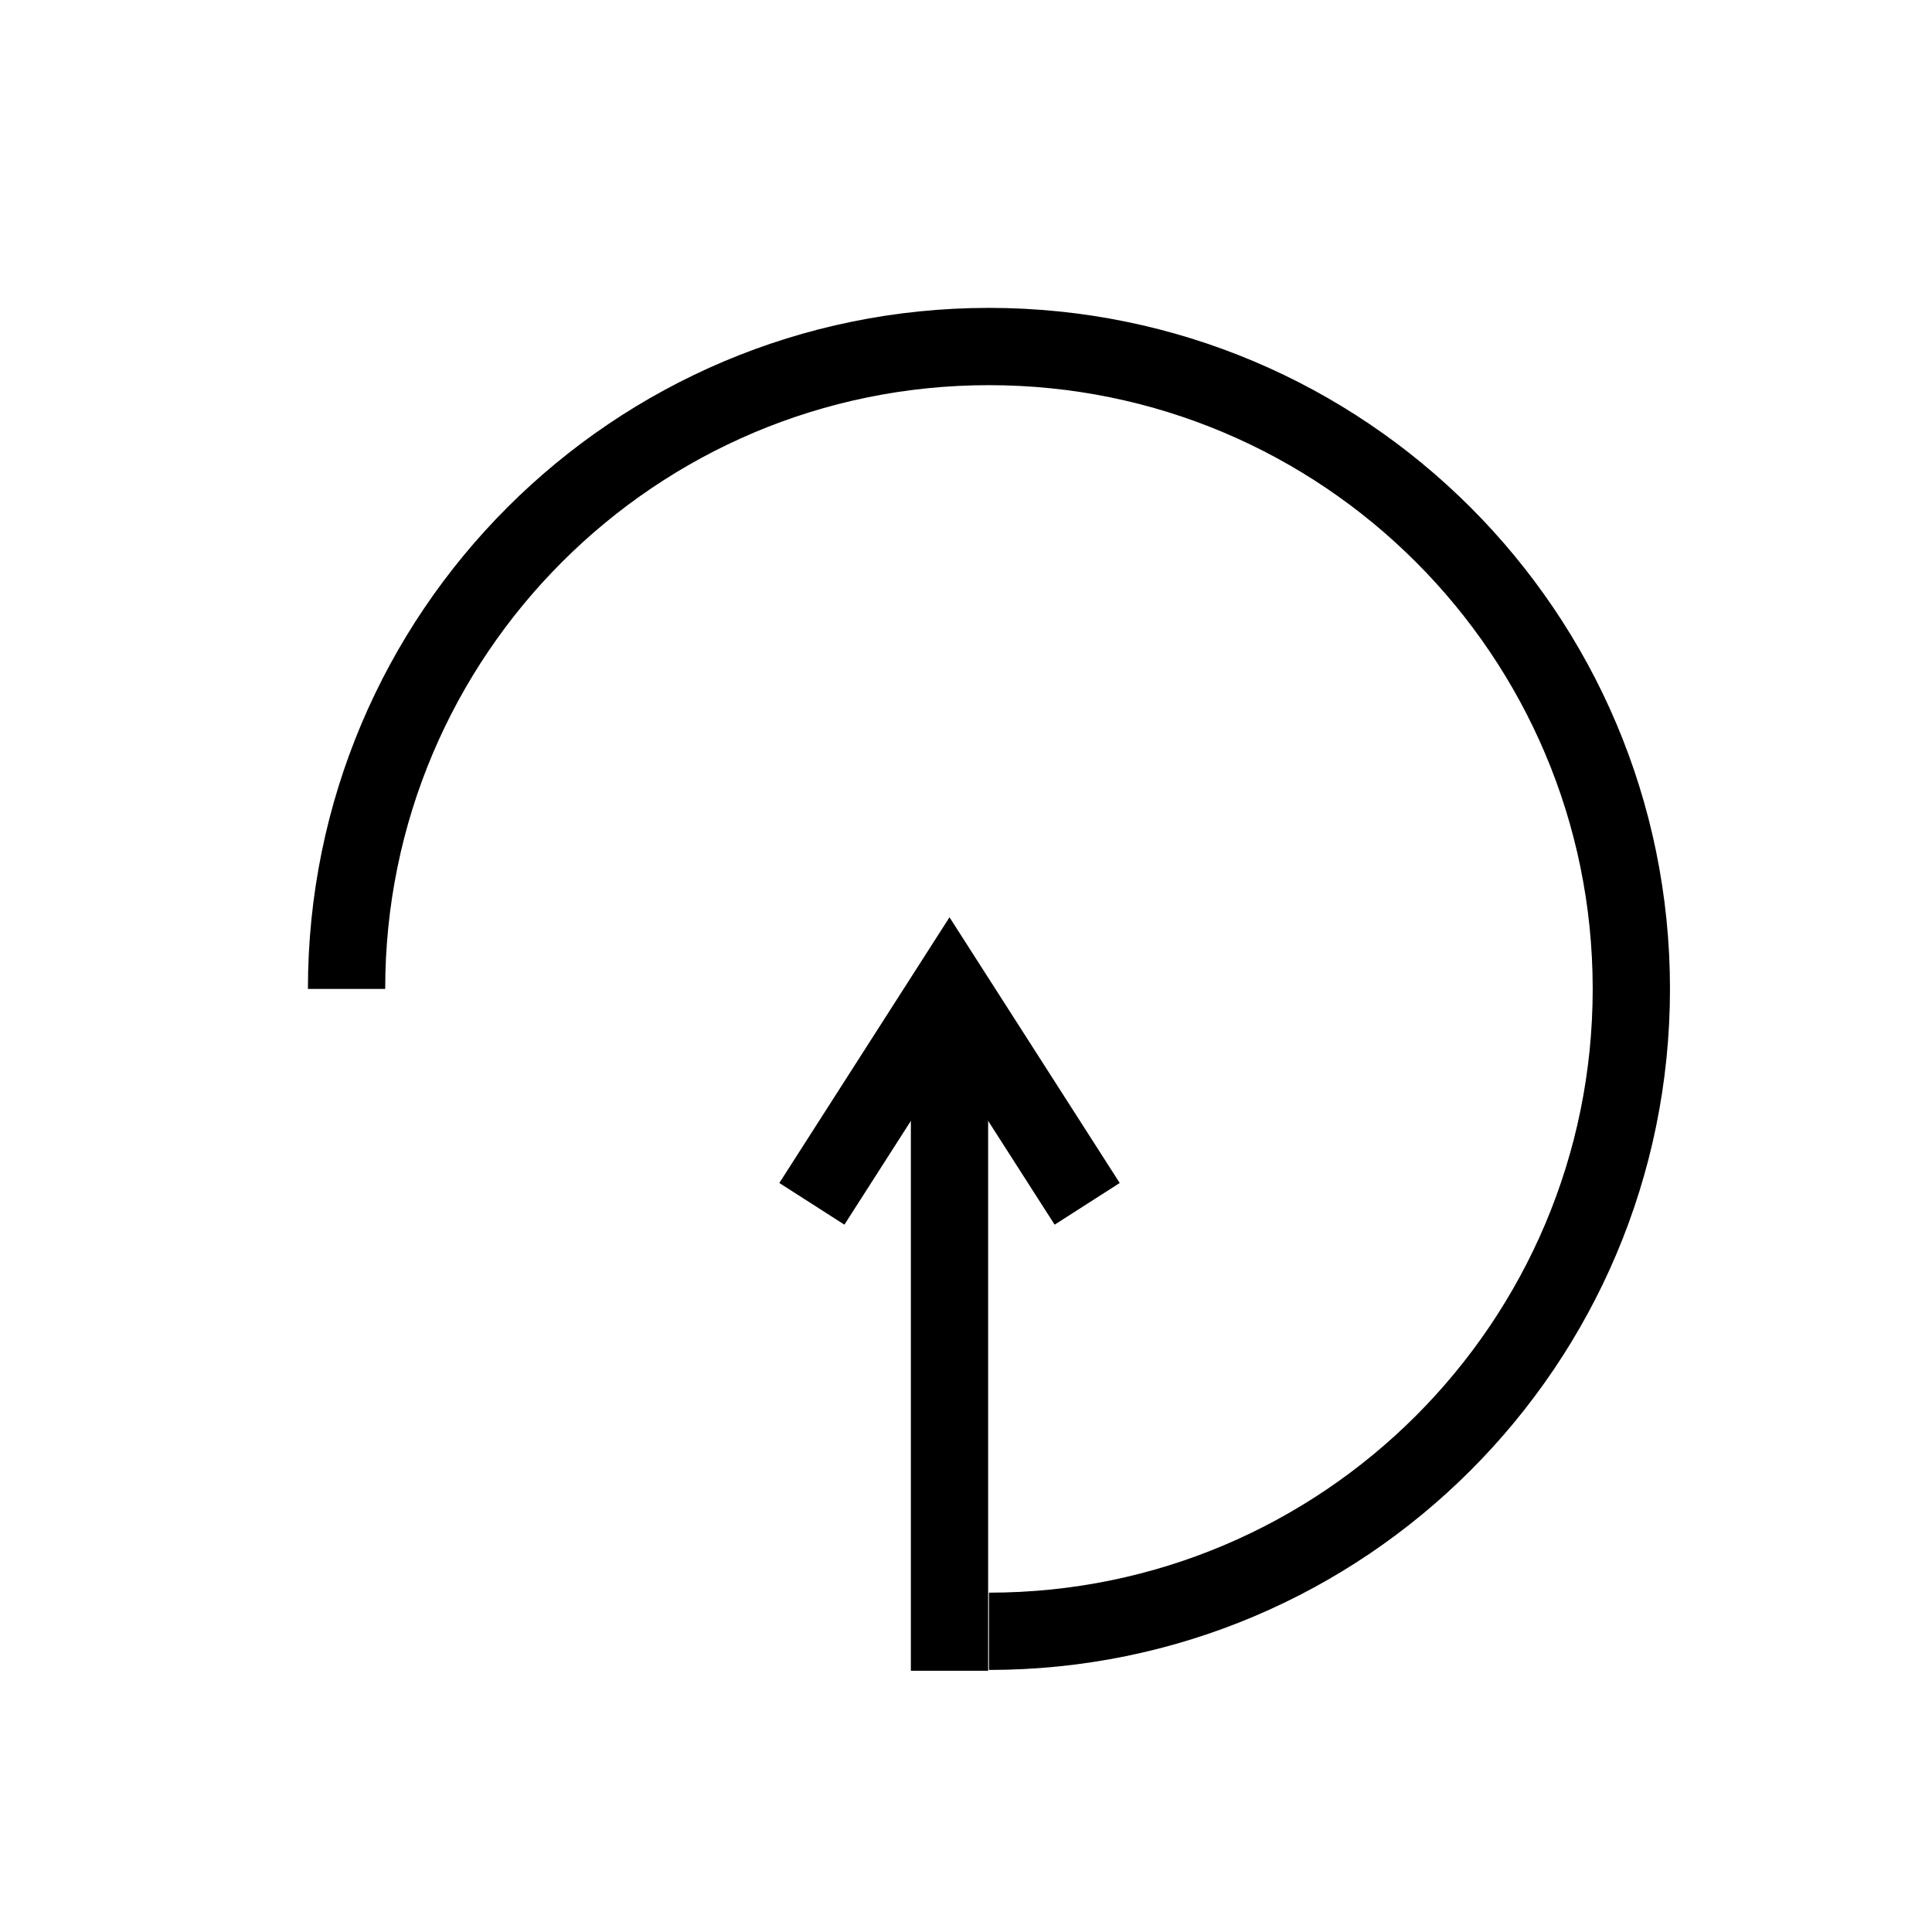 <?xml version="1.0" encoding="utf-8"?><!DOCTYPE svg PUBLIC "-//W3C//DTD SVG 1.1//EN" "http://www.w3.org/Graphics/SVG/1.1/DTD/svg11.dtd">
<svg version="1.1" xmlns="http://www.w3.org/2000/svg" xmlns:xlink="http://www.w3.org/1999/xlink" width="50" height="50" viewBox="0 0 50 50" xml:space="preserve">
<g transform="translate(-200,-150)">
<polyline fill="none" points="228.136,181.155 224.573,175.593 221.011,181.155 			" stroke="#000000" stroke-width="2"></polyline>
<path d="M208.969,175.593c0-9.181,7.443-16.625,16.625-16.625
				s16.625,7.444,16.625,16.625c0,9.181-7.443,16.625-16.625,16.625" fill="none" stroke="#000000" stroke-width="2"></path>
<line fill="none" stroke="#000000" stroke-width="2" x1="224.573" x2="224.573" y1="193.239" y2="175.593"></line>
</g></svg>